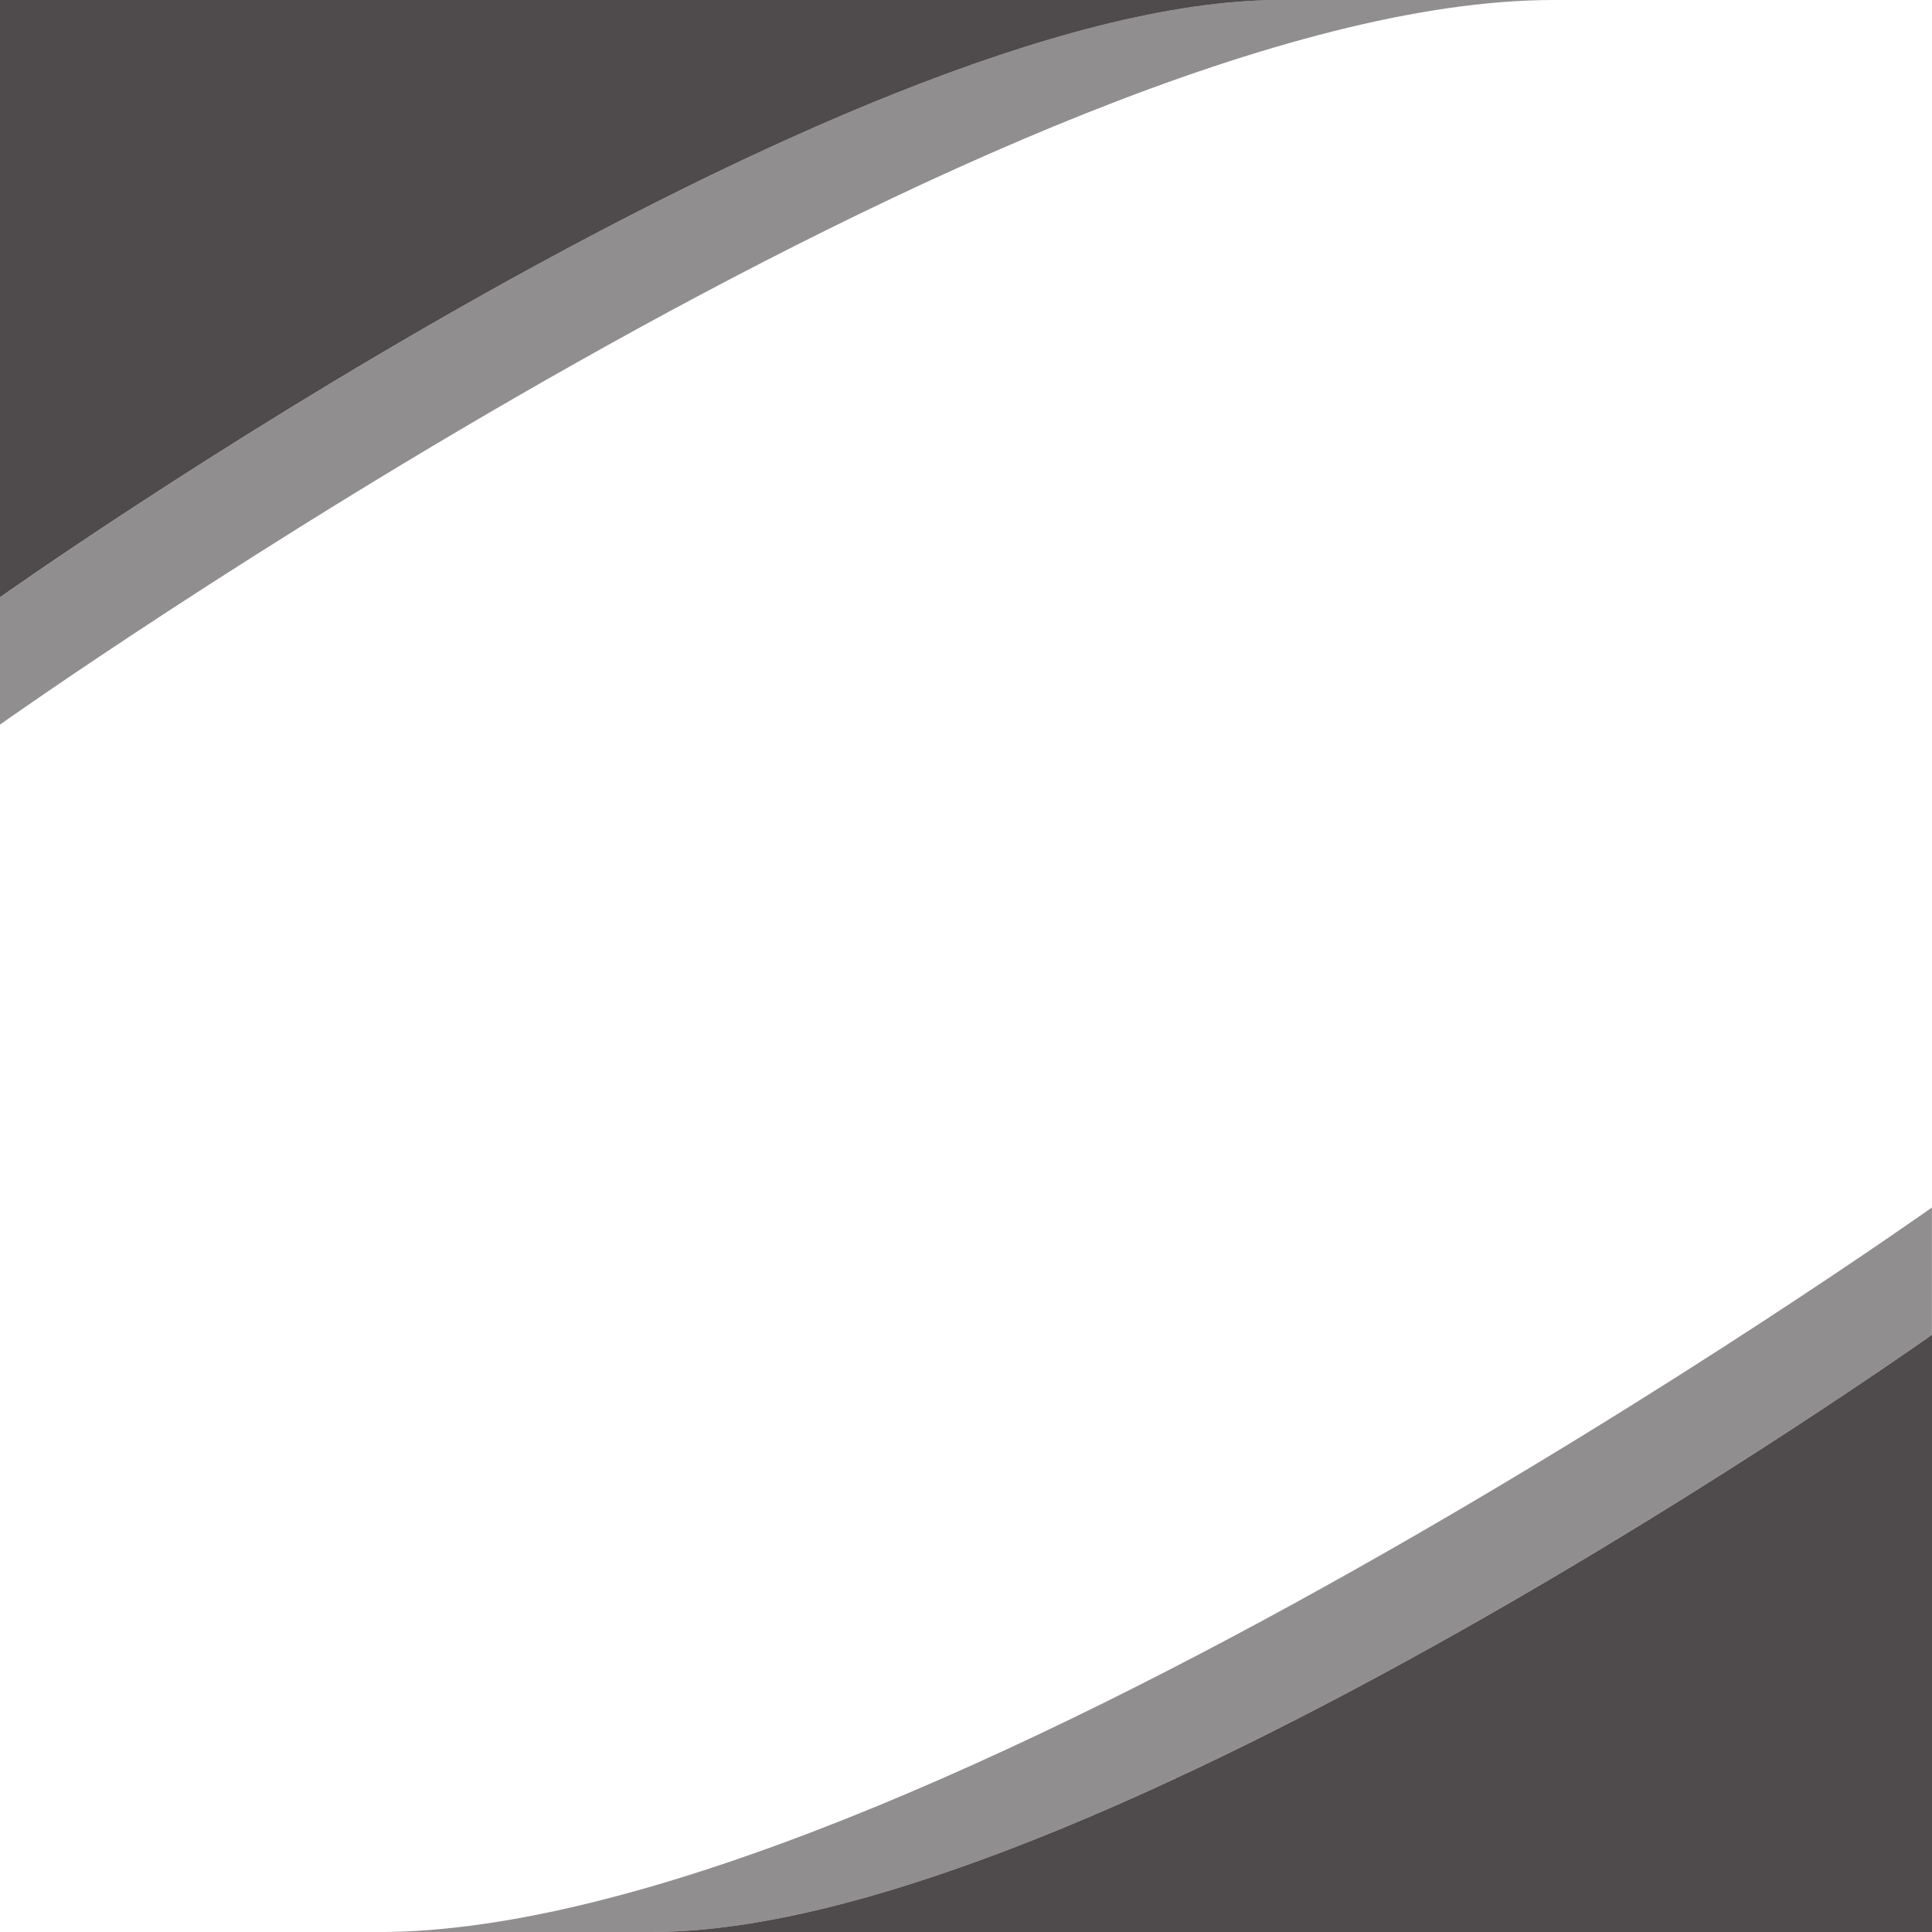 <?xml version="1.0" encoding="UTF-8"?><svg id="Layer_1" xmlns="http://www.w3.org/2000/svg" width="300" height="300" viewBox="0 0 300 300"><defs><style>.cls-1{opacity:.5;}.cls-1,.cls-2{fill:#231f20;}.cls-2{opacity:.8;}</style></defs><path id="path-2" class="cls-1" d="M209.93,0h31.26C158.59,0,0,112.51,0,112.51v-19.76S130.73,0,198.82,0h11.11ZM58.8,300h42.37c68.09,0,198.82-92.74,198.82-92.74v-19.76s-158.59,112.51-241.2,112.51Z"/><path id="path-1" class="cls-2" d="M198.82,0C130.73,0,0,92.74,0,92.74V0h198.82ZM300,300v-92.74s-130.73,92.74-198.82,92.74h198.82Z"/></svg>